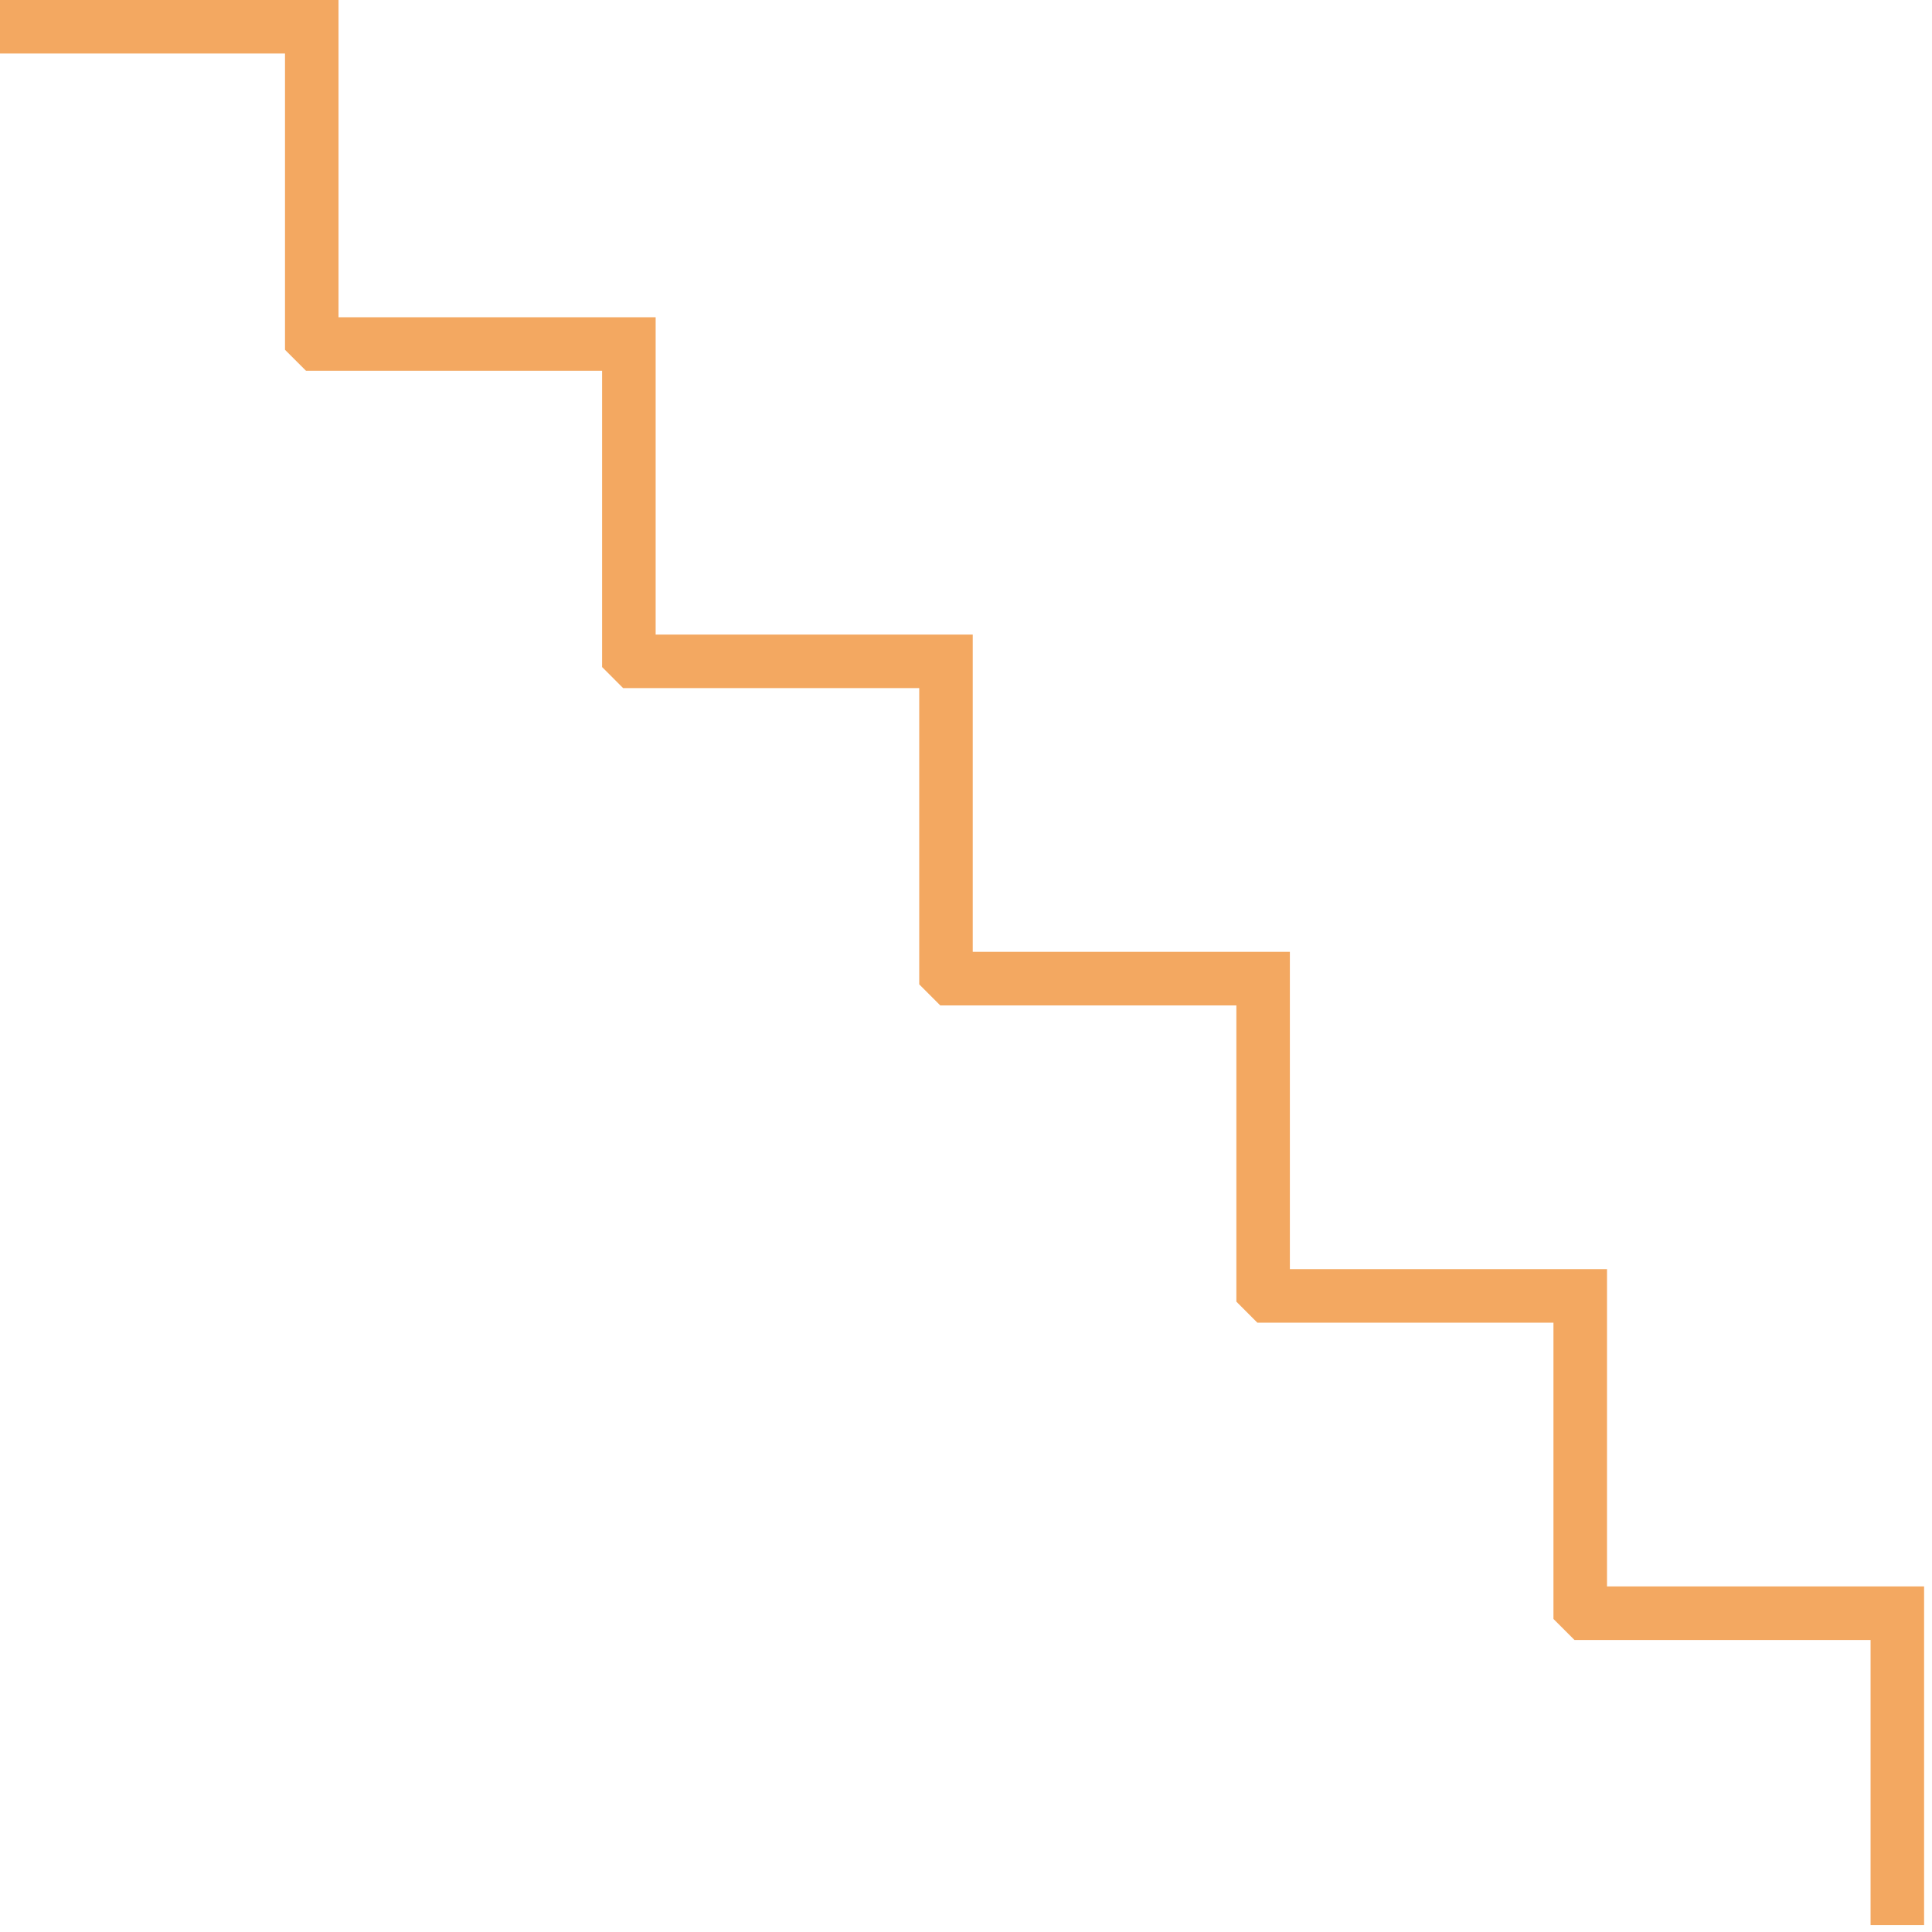 <?xml version="1.0" encoding="UTF-8"?> <svg xmlns="http://www.w3.org/2000/svg" width="219" height="219" viewBox="0 0 219 219" fill="none"> <path d="M212.038 218.219H218.104V179.826H182.16V143.863H146.212V107.895H110.264V71.931H74.32V35.964H38.372V0H0V6.069H32.306V39.65L34.691 42.033H68.25V75.614L70.635 78H104.198V111.582L106.583 113.968H140.146V147.545L142.527 149.932H176.09V183.513L178.475 185.9H212.038V218.219Z" fill="#F3A861"></path> </svg> 